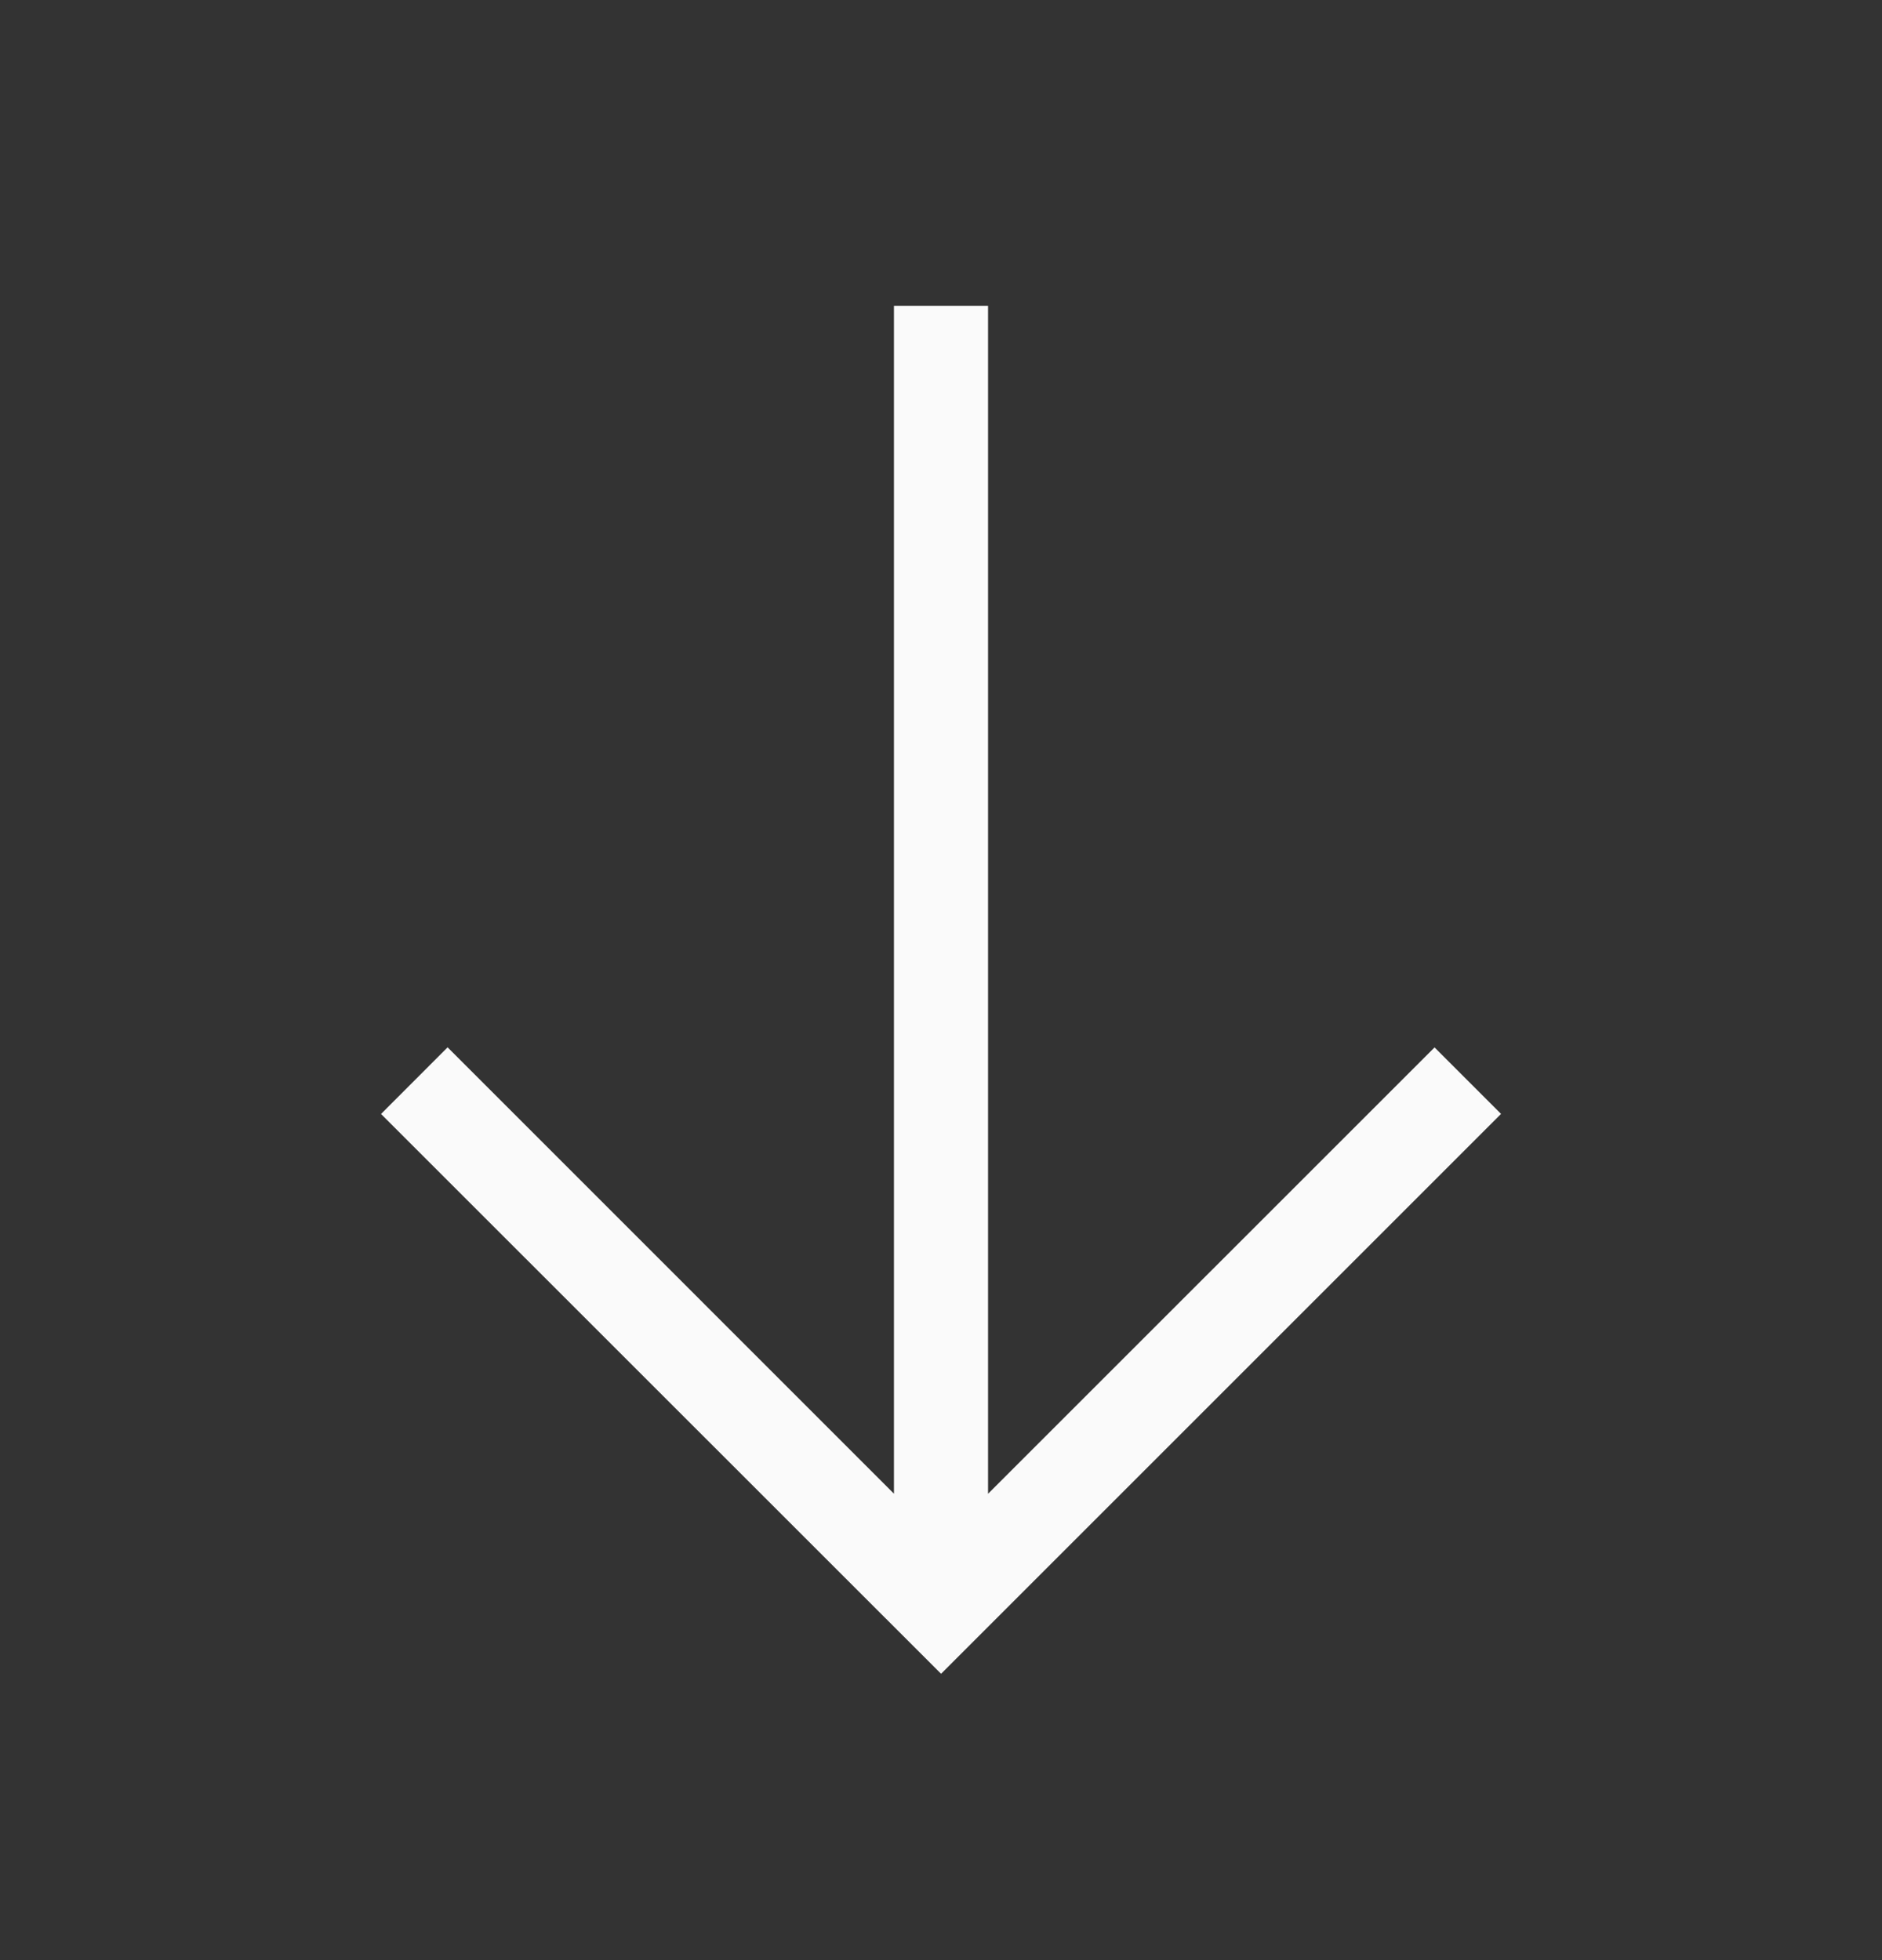 <svg width="24" height="25" fill="none" xmlns="http://www.w3.org/2000/svg"><rect width="100%" height="100%" fill="#333333" stroke="none"/><path fill-rule="evenodd" clip-rule="evenodd" d="M11.4 19.052V3.9h1.2v15.152l5.694-5.693.848.848-7.141 7.141-7.142-7.14.849-.85 5.693 5.694z" fill="#FAFAFA"/></svg>